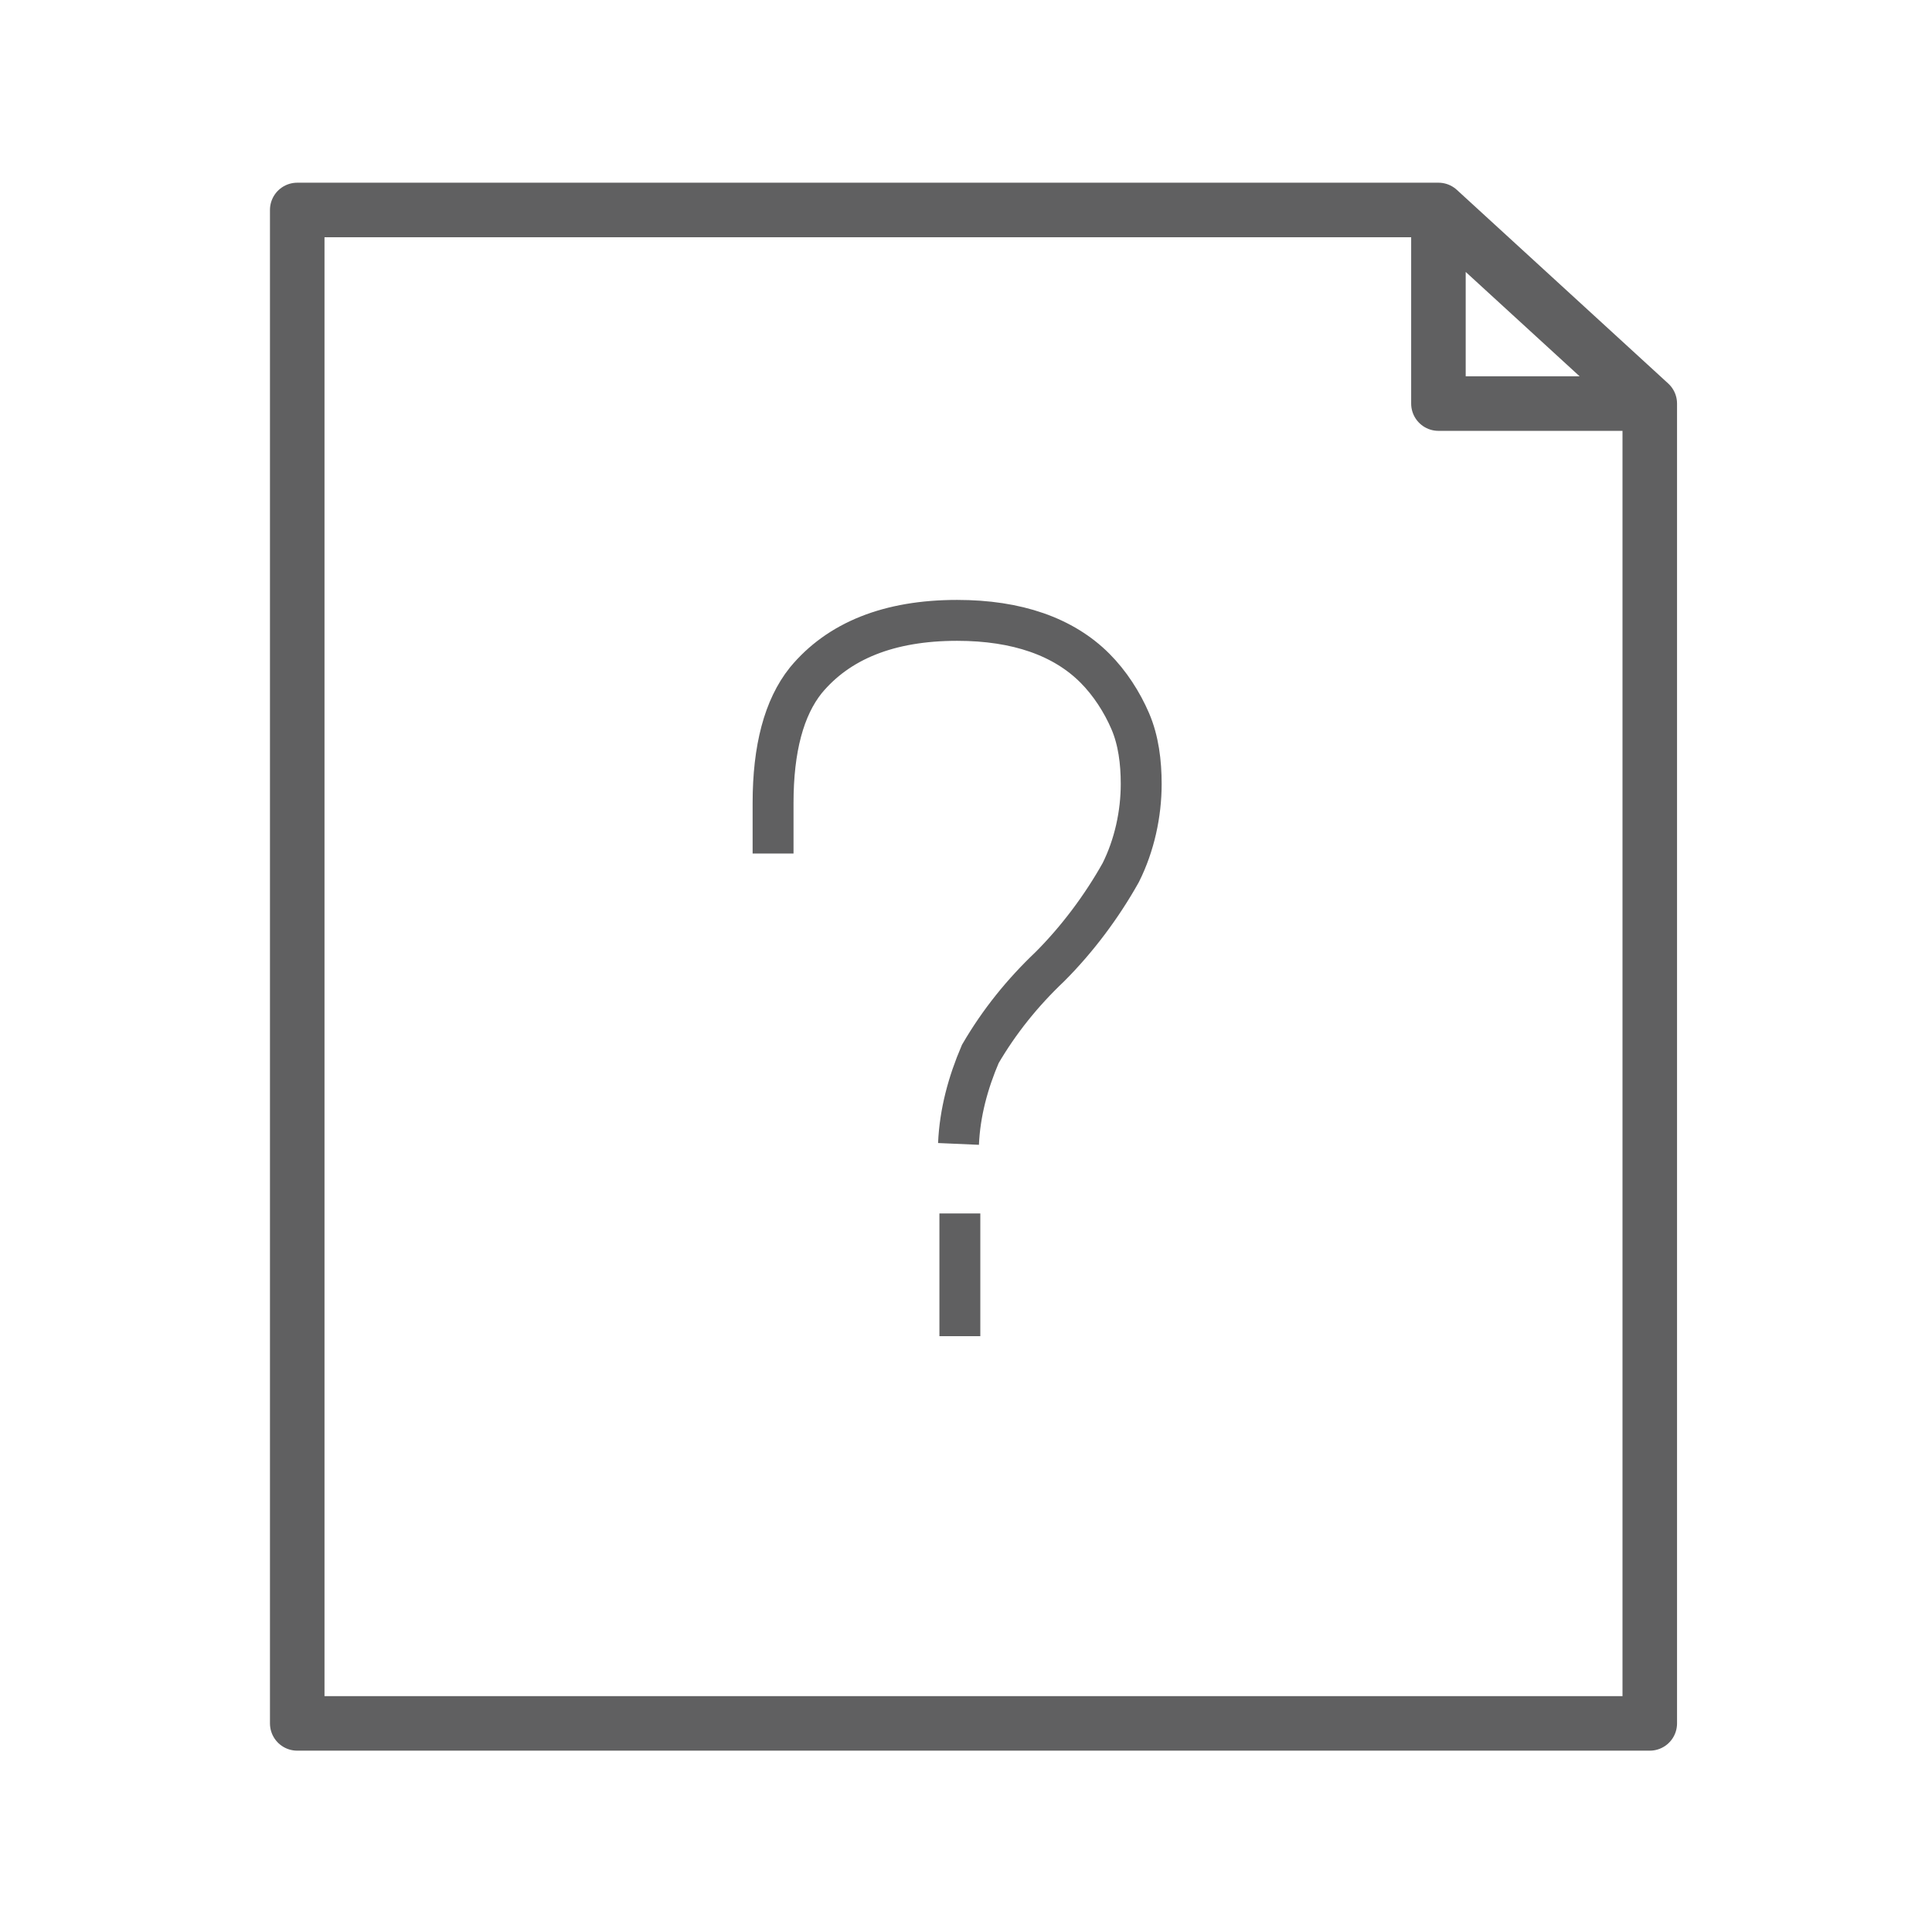 <?xml version="1.0" encoding="utf-8"?>
<!-- Generator: Adobe Illustrator 26.0.3, SVG Export Plug-In . SVG Version: 6.00 Build 0)  -->
<svg version="1.1" id="Ebene_1" xmlns="http://www.w3.org/2000/svg" xmlns:xlink="http://www.w3.org/1999/xlink" x="0px" y="0px"
	 viewBox="0 0 141.7 141.7" style="enable-background:new 0 0 141.7 141.7;" xml:space="preserve">
<style type="text/css">
	.st0{fill:#FFFFFF;}
	.st1{fill:none;stroke:#606061;stroke-width:4;stroke-linejoin:round;}
	.st2{clip-path:url(#SVGID_00000021828664577442093310000009523025746652029334_);}
	.st3{fill:none;stroke:#606061;stroke-width:3;stroke-miterlimit:10;}
</style>
<rect class="st0" width="141.7" height="141.7"/>
<path class="st1" d="M105.5,15.4H21.8v111H121V29.6 M105.5,15.4L121,29.6 M105.5,29.6V15.4V29.6H121H105.5z"/>
<g>
	<defs>
		<rect id="SVGID_1_" x="54.9" y="43.7" width="30.7" height="54.3"/>
	</defs>
	<clipPath id="SVGID_00000074409794751148785880000009633305571974631311_">
		<use xlink:href="#SVGID_1_"  style="overflow:visible;"/>
	</clipPath>
	<g style="clip-path:url(#SVGID_00000074409794751148785880000009633305571974631311_);">
		<path class="st3" d="M56.7,62.6v-3.7c0-4,0.8-7,2.4-9c2.4-2.9,6.1-4.4,11.1-4.4c4.4,0,7.8,1.2,10.1,3.5c1.1,1.1,2,2.5,2.6,3.9
			s0.8,3,0.8,4.6c0,2.2-0.5,4.5-1.5,6.5c-1.4,2.5-3.2,4.9-5.2,6.9c-2,1.9-3.7,4-5.1,6.4c-0.9,2.1-1.5,4.3-1.6,6.6"/>
		<path class="st3" d="M70.4,89v9"/>
	</g>
</g>
</svg>
